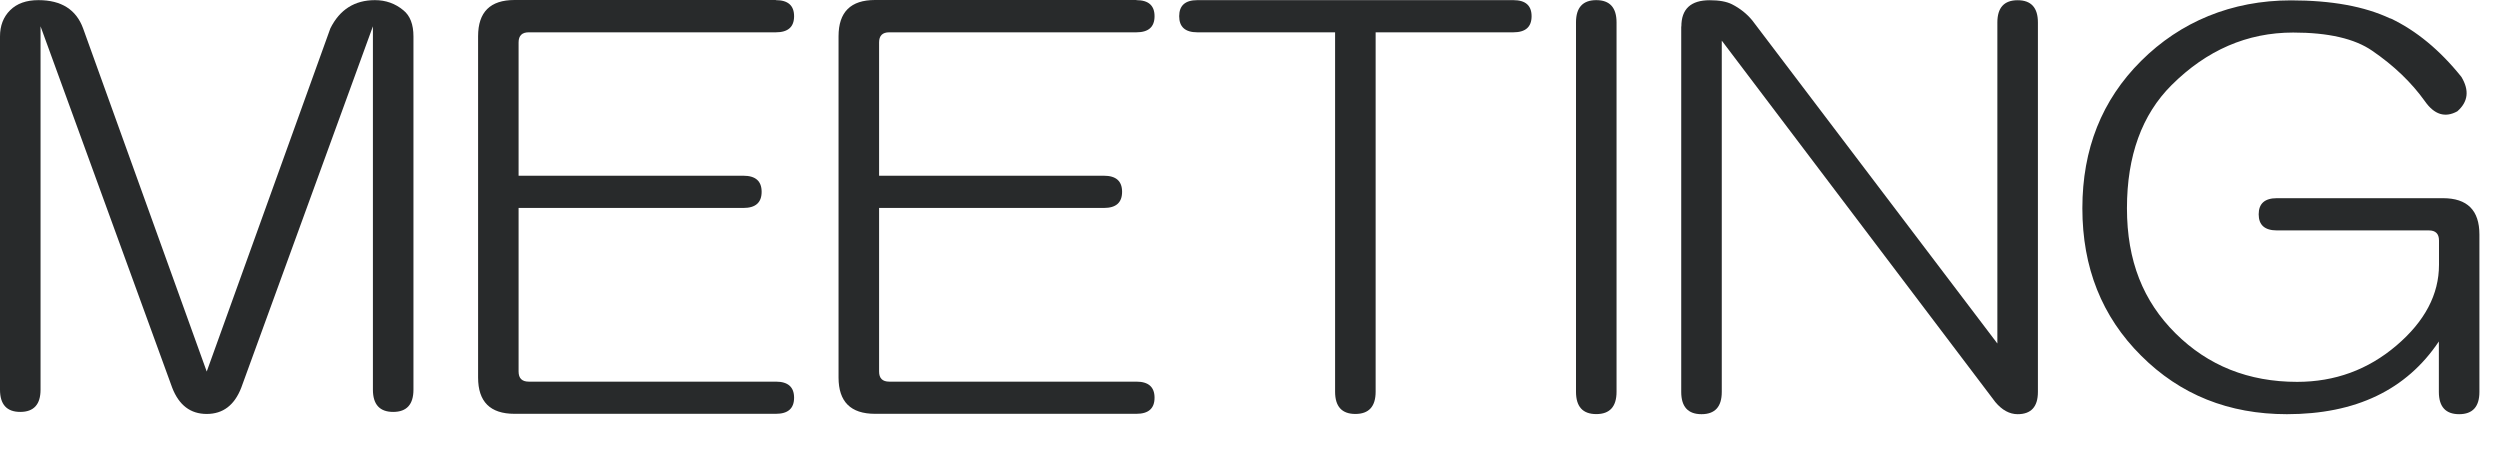 <?xml version="1.0" encoding="utf-8"?>
<svg xmlns="http://www.w3.org/2000/svg" fill="none" height="100%" overflow="visible" preserveAspectRatio="none" style="display: block;" viewBox="0 0 55 10" width="100%">
<g id="Group">
<path d="M0.846 0.003C1.351 0.003 1.677 0.212 1.828 0.624L4.548 8.174L7.268 0.624C7.475 0.209 7.804 0.003 8.249 0.003C8.486 0.003 8.695 0.077 8.873 0.225C9.022 0.344 9.096 0.537 9.096 0.801V8.573C9.096 8.898 8.947 9.062 8.65 9.062C8.353 9.062 8.204 8.898 8.204 8.573V0.579L5.307 8.531C5.158 8.914 4.906 9.107 4.548 9.107C4.19 9.107 3.938 8.914 3.789 8.531L0.892 0.579V8.573C0.892 8.898 0.743 9.062 0.446 9.062C0.149 9.062 3.80937e-05 8.898 3.80937e-05 8.573V0.801C3.80937e-05 0.566 0.074 0.373 0.223 0.225C0.372 0.077 0.578 0.003 0.846 0.003Z" fill="#282A2B" id="Vector"/>
<path d="M17.069 0.003C17.337 0.003 17.47 0.122 17.47 0.357C17.47 0.592 17.337 0.711 17.069 0.711H11.632C11.484 0.711 11.409 0.785 11.409 0.933V3.866H16.355C16.623 3.866 16.756 3.985 16.756 4.22C16.756 4.456 16.623 4.575 16.355 4.575H11.409V8.174C11.409 8.322 11.484 8.396 11.632 8.396H17.069C17.337 8.396 17.47 8.515 17.47 8.75C17.47 8.985 17.337 9.104 17.069 9.104H11.319C10.783 9.104 10.518 8.837 10.518 8.306V0.798C10.518 0.264 10.786 -0 11.319 -0H17.069V0.003Z" fill="#282A2B" id="Vector_2"/>
<path d="M25 0.003C25.268 0.003 25.4 0.122 25.4 0.357C25.4 0.592 25.268 0.711 25 0.711H19.563C19.414 0.711 19.34 0.785 19.34 0.933V3.866H24.286C24.554 3.866 24.686 3.985 24.686 4.22C24.686 4.456 24.554 4.575 24.286 4.575H19.34V8.174C19.34 8.322 19.414 8.396 19.563 8.396H25C25.268 8.396 25.4 8.515 25.4 8.75C25.4 8.985 25.268 9.104 25 9.104H19.25C18.714 9.104 18.448 8.837 18.448 8.306V0.798C18.448 0.264 18.716 -0 19.25 -0H25V0.003Z" fill="#282A2B" id="Vector_3"/>
<path d="M33.294 0.003C33.562 0.003 33.695 0.122 33.695 0.357C33.695 0.592 33.562 0.711 33.294 0.711H30.264V8.618C30.264 8.943 30.115 9.107 29.818 9.107C29.521 9.107 29.372 8.943 29.372 8.618V0.711H26.342C26.074 0.711 25.942 0.592 25.942 0.357C25.942 0.122 26.074 0.003 26.342 0.003H33.294Z" fill="#282A2B" id="Vector_4"/>
<path d="M34.672 0.492C34.672 0.167 34.821 0.003 35.118 0.003C35.415 0.003 35.564 0.167 35.564 0.492V8.62C35.564 8.946 35.415 9.11 35.118 9.11C34.821 9.11 34.672 8.946 34.672 8.62V0.492Z" fill="#282A2B" id="Vector_5"/>
<path d="M36.99 0.582C36.99 0.198 37.197 0.005 37.614 0.005C37.821 0.005 37.985 0.034 38.105 0.095C38.282 0.185 38.431 0.304 38.55 0.449L43.942 7.557V0.494C43.942 0.169 44.091 0.005 44.388 0.005C44.685 0.005 44.834 0.169 44.834 0.494V8.623C44.834 8.948 44.685 9.112 44.388 9.112C44.21 9.112 44.045 9.022 43.897 8.845L37.879 0.894V8.623C37.879 8.948 37.73 9.112 37.433 9.112C37.136 9.112 36.987 8.948 36.987 8.623V0.584L36.99 0.582Z" fill="#282A2B" id="Vector_6"/>
<path d="M52.591 0.404C53.156 0.672 53.676 1.1 54.151 1.692C54.329 1.988 54.3 2.24 54.061 2.449C53.793 2.597 53.554 2.523 53.347 2.226C53.05 1.811 52.663 1.441 52.188 1.116C51.8 0.849 51.222 0.716 50.45 0.716C49.439 0.716 48.547 1.103 47.775 1.872C47.122 2.523 46.793 3.427 46.793 4.582C46.793 5.738 47.149 6.627 47.863 7.335C48.576 8.044 49.468 8.401 50.537 8.401C51.368 8.401 52.097 8.134 52.721 7.602C53.345 7.071 53.658 6.478 53.658 5.825V5.291C53.658 5.143 53.583 5.069 53.435 5.069H50.092C49.824 5.069 49.691 4.95 49.691 4.715C49.691 4.479 49.824 4.36 50.092 4.36H53.745C54.281 4.36 54.547 4.627 54.547 5.159V8.623C54.547 8.948 54.398 9.112 54.101 9.112C53.804 9.112 53.655 8.948 53.655 8.623V7.512C52.941 8.578 51.827 9.112 50.312 9.112C49.033 9.112 47.963 8.684 47.104 7.824C46.241 6.965 45.812 5.886 45.812 4.582C45.812 3.279 46.241 2.2 47.104 1.341C47.966 0.481 49.094 0.008 50.402 0.008C51.294 0.008 52.02 0.14 52.586 0.407L52.591 0.404Z" fill="#282A2B" id="Vector_7"/>
</g>
</svg>